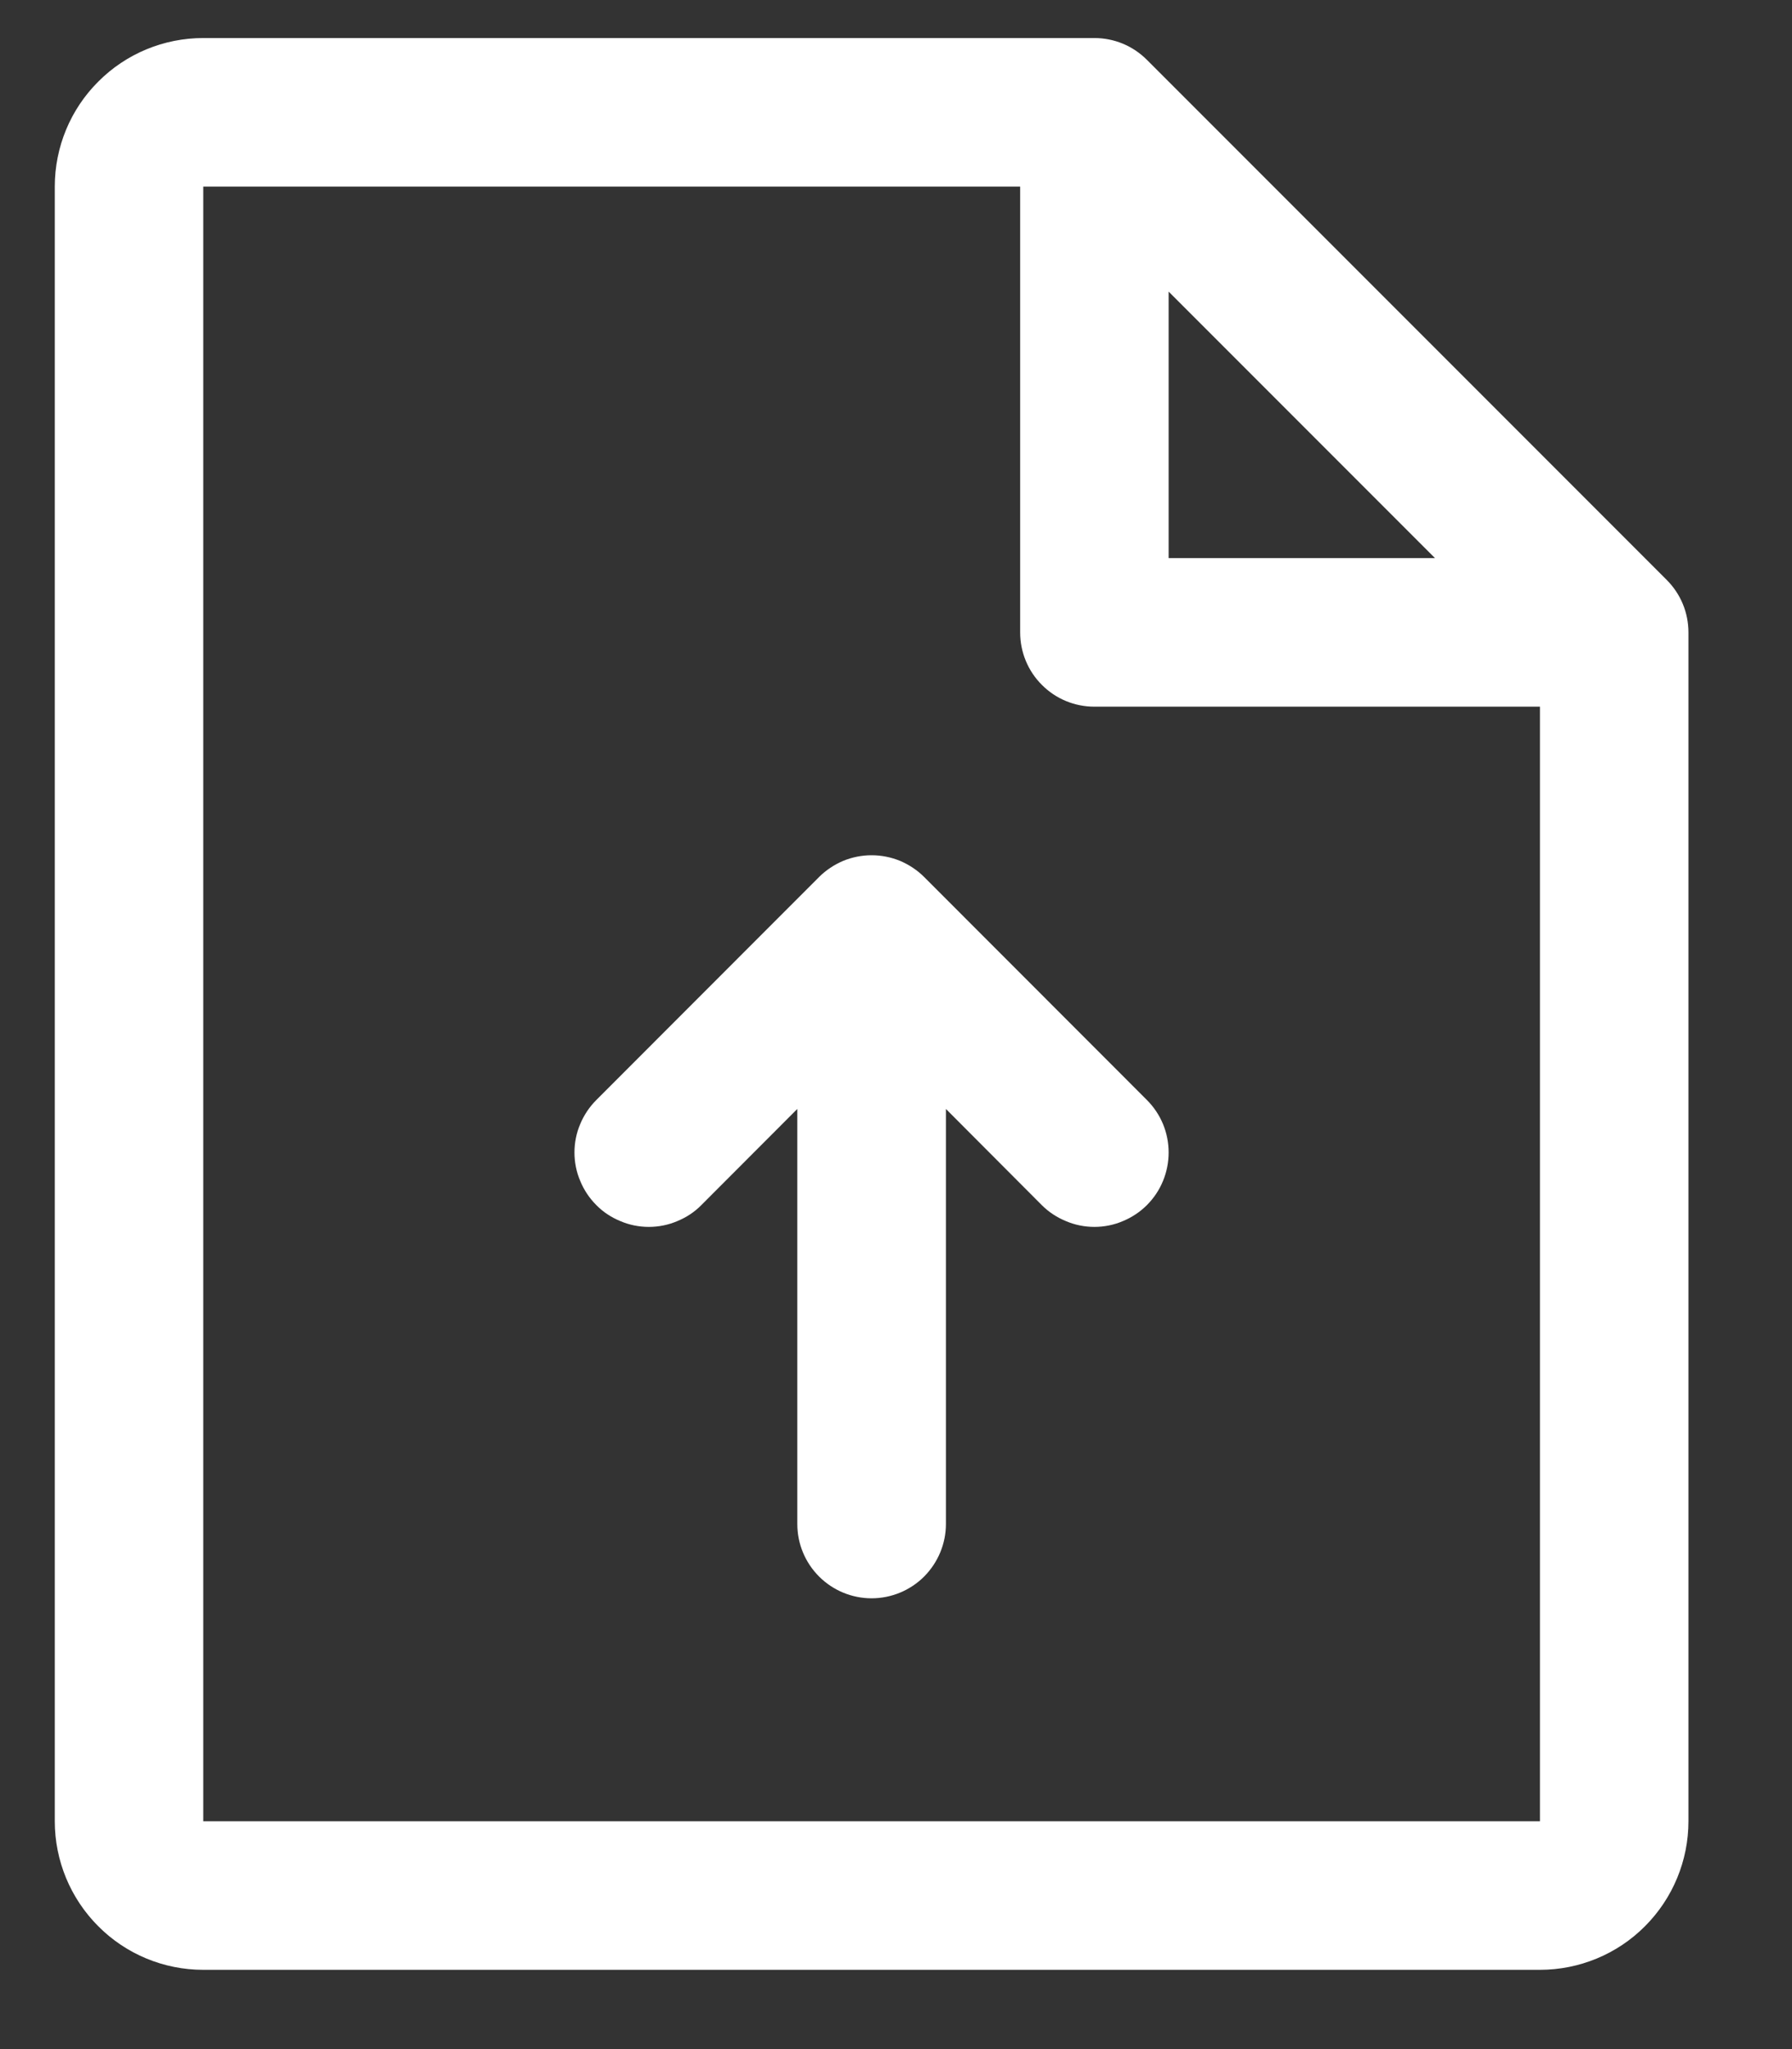 <svg width="14" height="16" viewBox="0 0 14 16" fill="none" xmlns="http://www.w3.org/2000/svg">
<rect x="0" y="0" width="14" height="16" fill="#333333" stroke="none"/>
<path d="M13.021 4.528L8.96 0.467C8.906 0.413 8.842 0.37 8.772 0.341C8.702 0.312 8.626 0.297 8.55 0.297H1.588C1.28 0.297 0.985 0.419 0.768 0.637C0.55 0.854 0.428 1.149 0.428 1.457V14.221C0.428 14.528 0.55 14.823 0.768 15.041C0.985 15.259 1.28 15.381 1.588 15.381H12.031C12.338 15.381 12.634 15.259 12.851 15.041C13.069 14.823 13.191 14.528 13.191 14.221V4.938C13.191 4.862 13.176 4.786 13.147 4.716C13.118 4.646 13.075 4.582 13.021 4.528ZM9.13 2.277L11.211 4.358H9.13V2.277ZM12.031 14.221H1.588V1.457H7.97V4.938C7.97 5.092 8.031 5.24 8.14 5.348C8.248 5.457 8.396 5.518 8.55 5.518H12.031V14.221ZM8.96 8.589C9.014 8.643 9.057 8.707 9.086 8.777C9.115 8.847 9.13 8.923 9.13 8.999C9.13 9.075 9.115 9.151 9.086 9.221C9.057 9.292 9.014 9.356 8.96 9.41C8.906 9.464 8.842 9.506 8.772 9.535C8.702 9.565 8.626 9.58 8.55 9.58C8.474 9.58 8.398 9.565 8.328 9.535C8.257 9.506 8.193 9.464 8.139 9.41L7.39 8.659V11.9C7.39 12.054 7.328 12.201 7.22 12.31C7.111 12.419 6.963 12.48 6.809 12.48C6.656 12.48 6.508 12.419 6.399 12.31C6.29 12.201 6.229 12.054 6.229 11.9V8.659L5.479 9.41C5.426 9.464 5.362 9.506 5.291 9.535C5.221 9.565 5.145 9.58 5.069 9.58C4.993 9.58 4.917 9.565 4.847 9.535C4.776 9.506 4.712 9.464 4.659 9.41C4.605 9.356 4.562 9.292 4.533 9.221C4.503 9.151 4.488 9.075 4.488 8.999C4.488 8.923 4.503 8.847 4.533 8.777C4.562 8.707 4.605 8.643 4.659 8.589L6.399 6.848C6.453 6.794 6.517 6.752 6.587 6.722C6.658 6.693 6.733 6.678 6.809 6.678C6.886 6.678 6.961 6.693 7.032 6.722C7.102 6.752 7.166 6.794 7.22 6.848L8.96 8.589Z" fill="white"/>
</svg>
